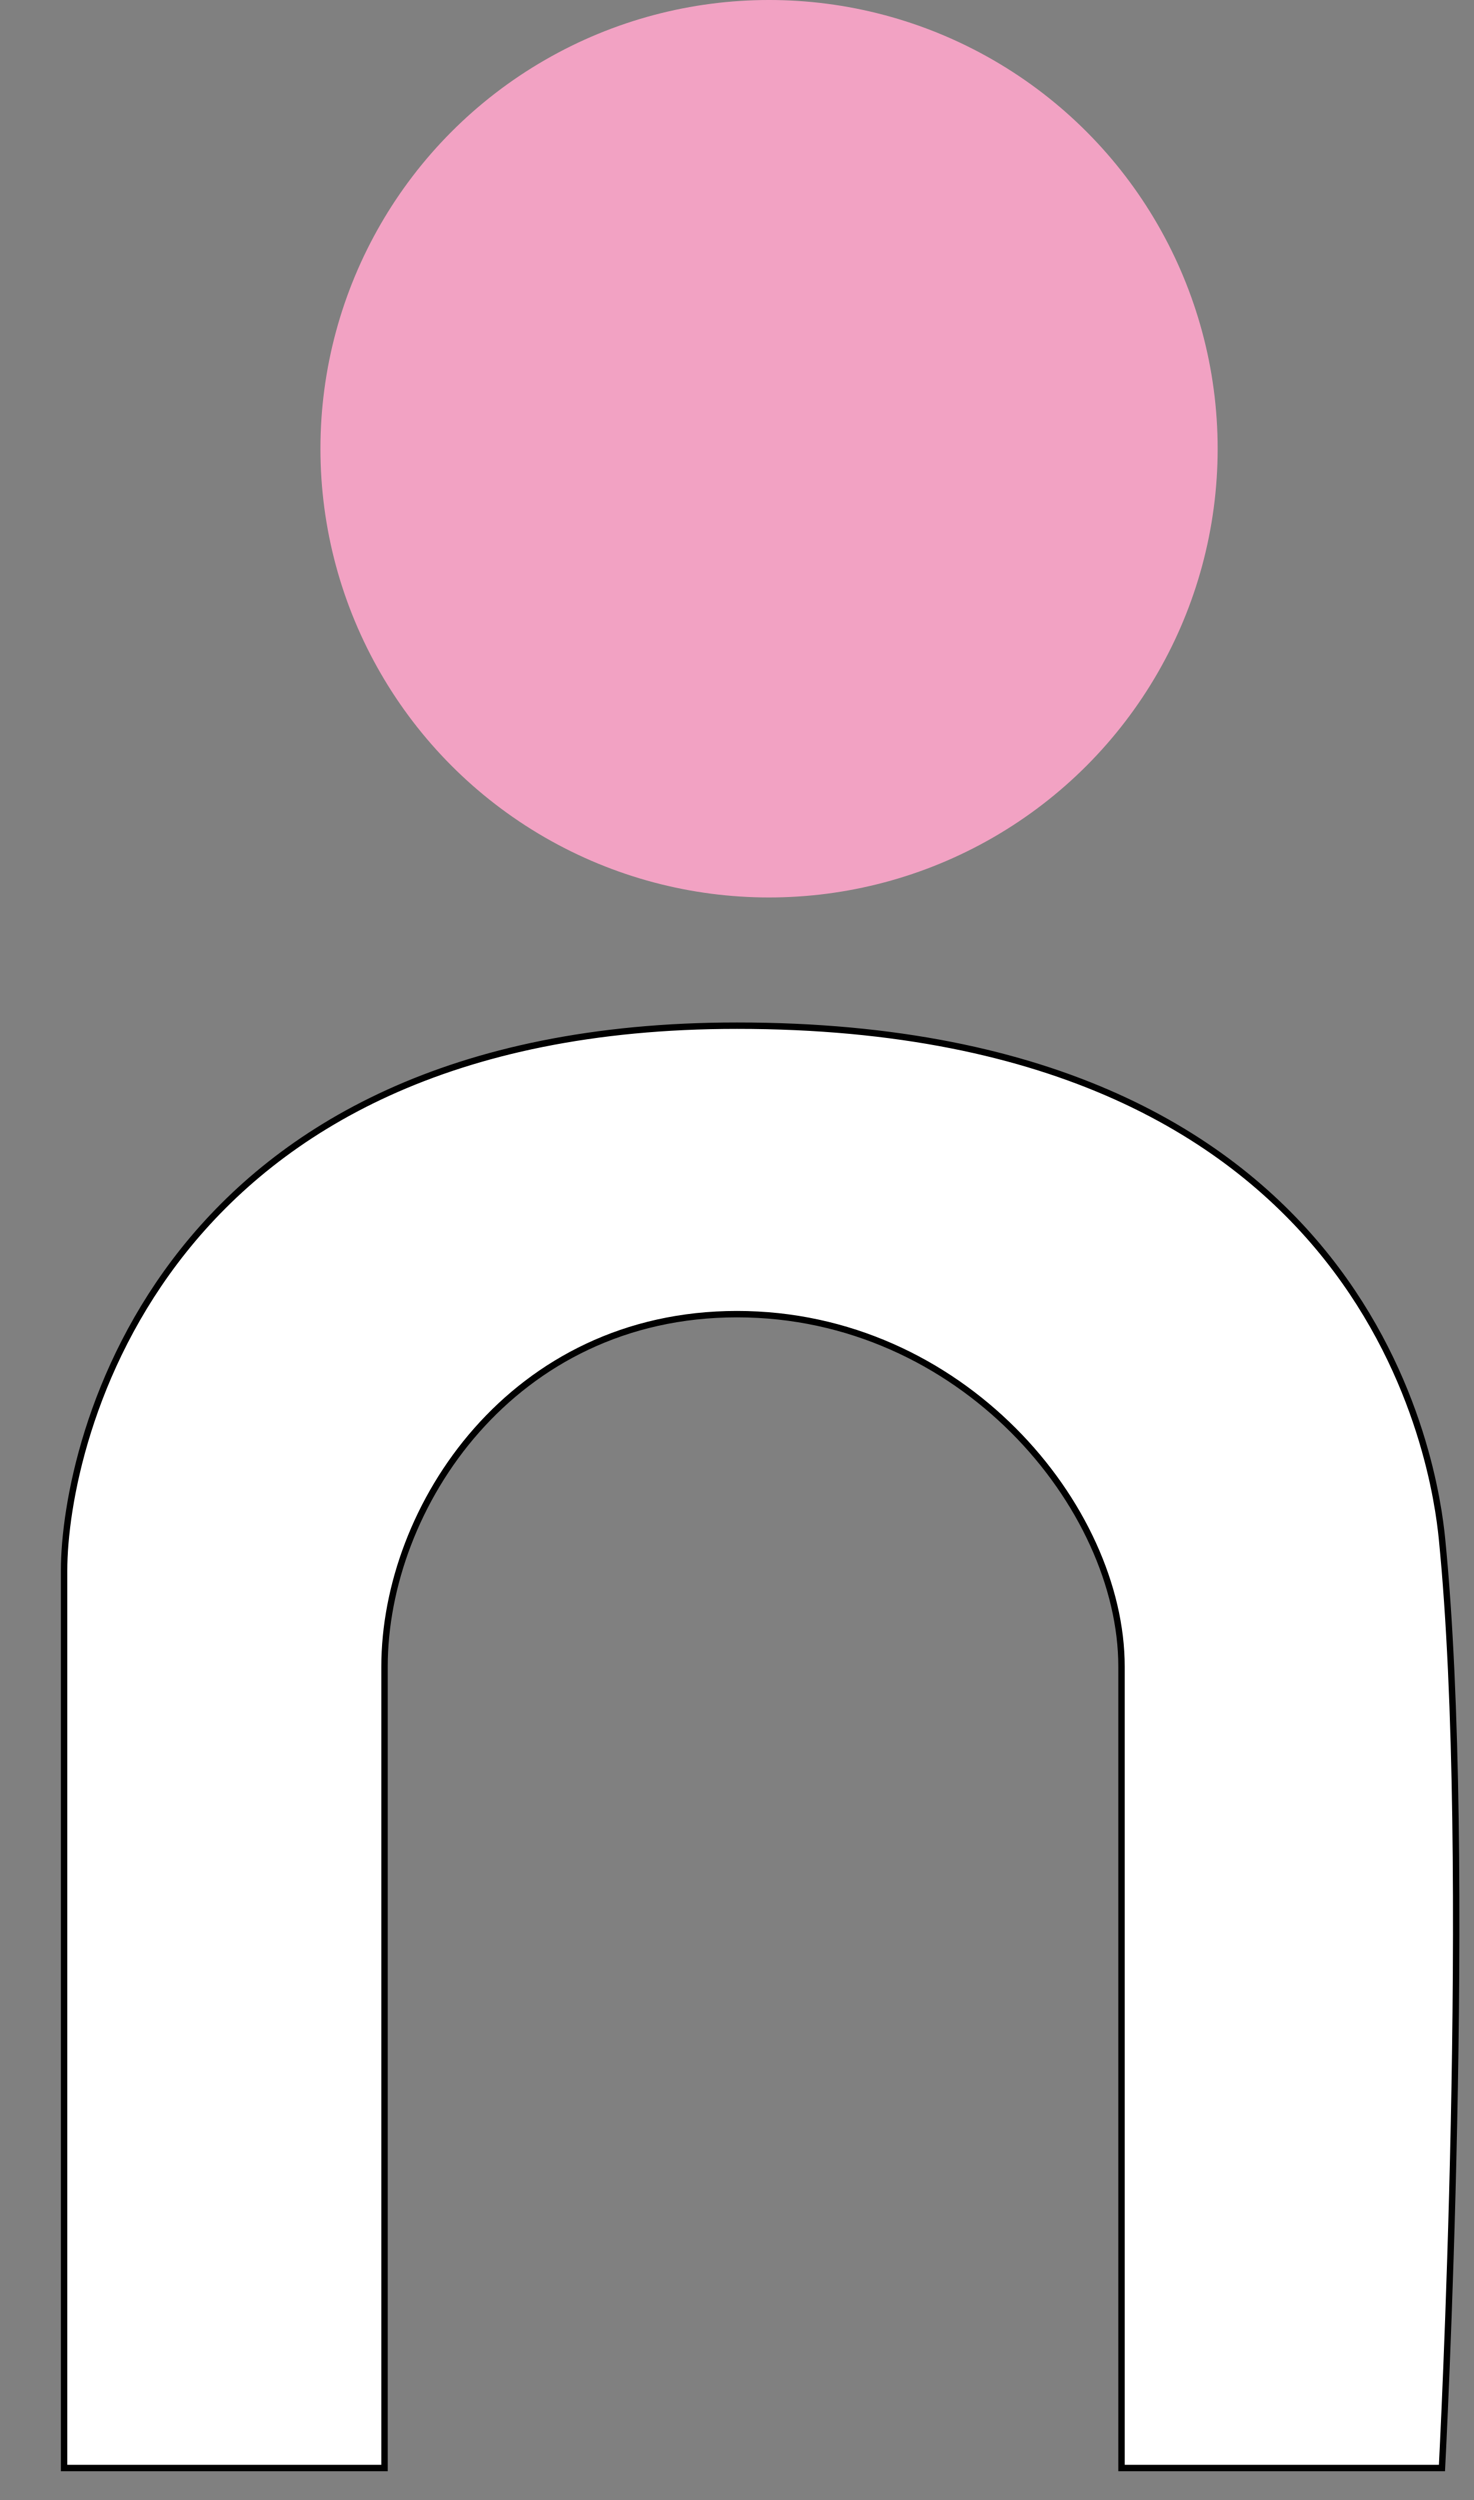<svg width="23" height="39" viewBox="0 0 23 39" fill="none" xmlns="http://www.w3.org/2000/svg">
<rect x="0" y="0" width="23" height="39" fill="#808080" stroke="none"/>
<circle cx="12" cy="7" r="7" fill="#F2A2C3"/>
<path d="M11.5 20.5C8 20.5 6 23.5 6 26V38.5H1V24.5C1 22.5 2.486 16 11.5 16C21.5 16 22.4 23 22.5 24C23 29 22.5 38.5 22.5 38.5H17.5V26C17.5 23.5 15 20.5 11.5 20.5Z" fill="white" stroke="black" stroke-width="0.1"/>
</svg>
